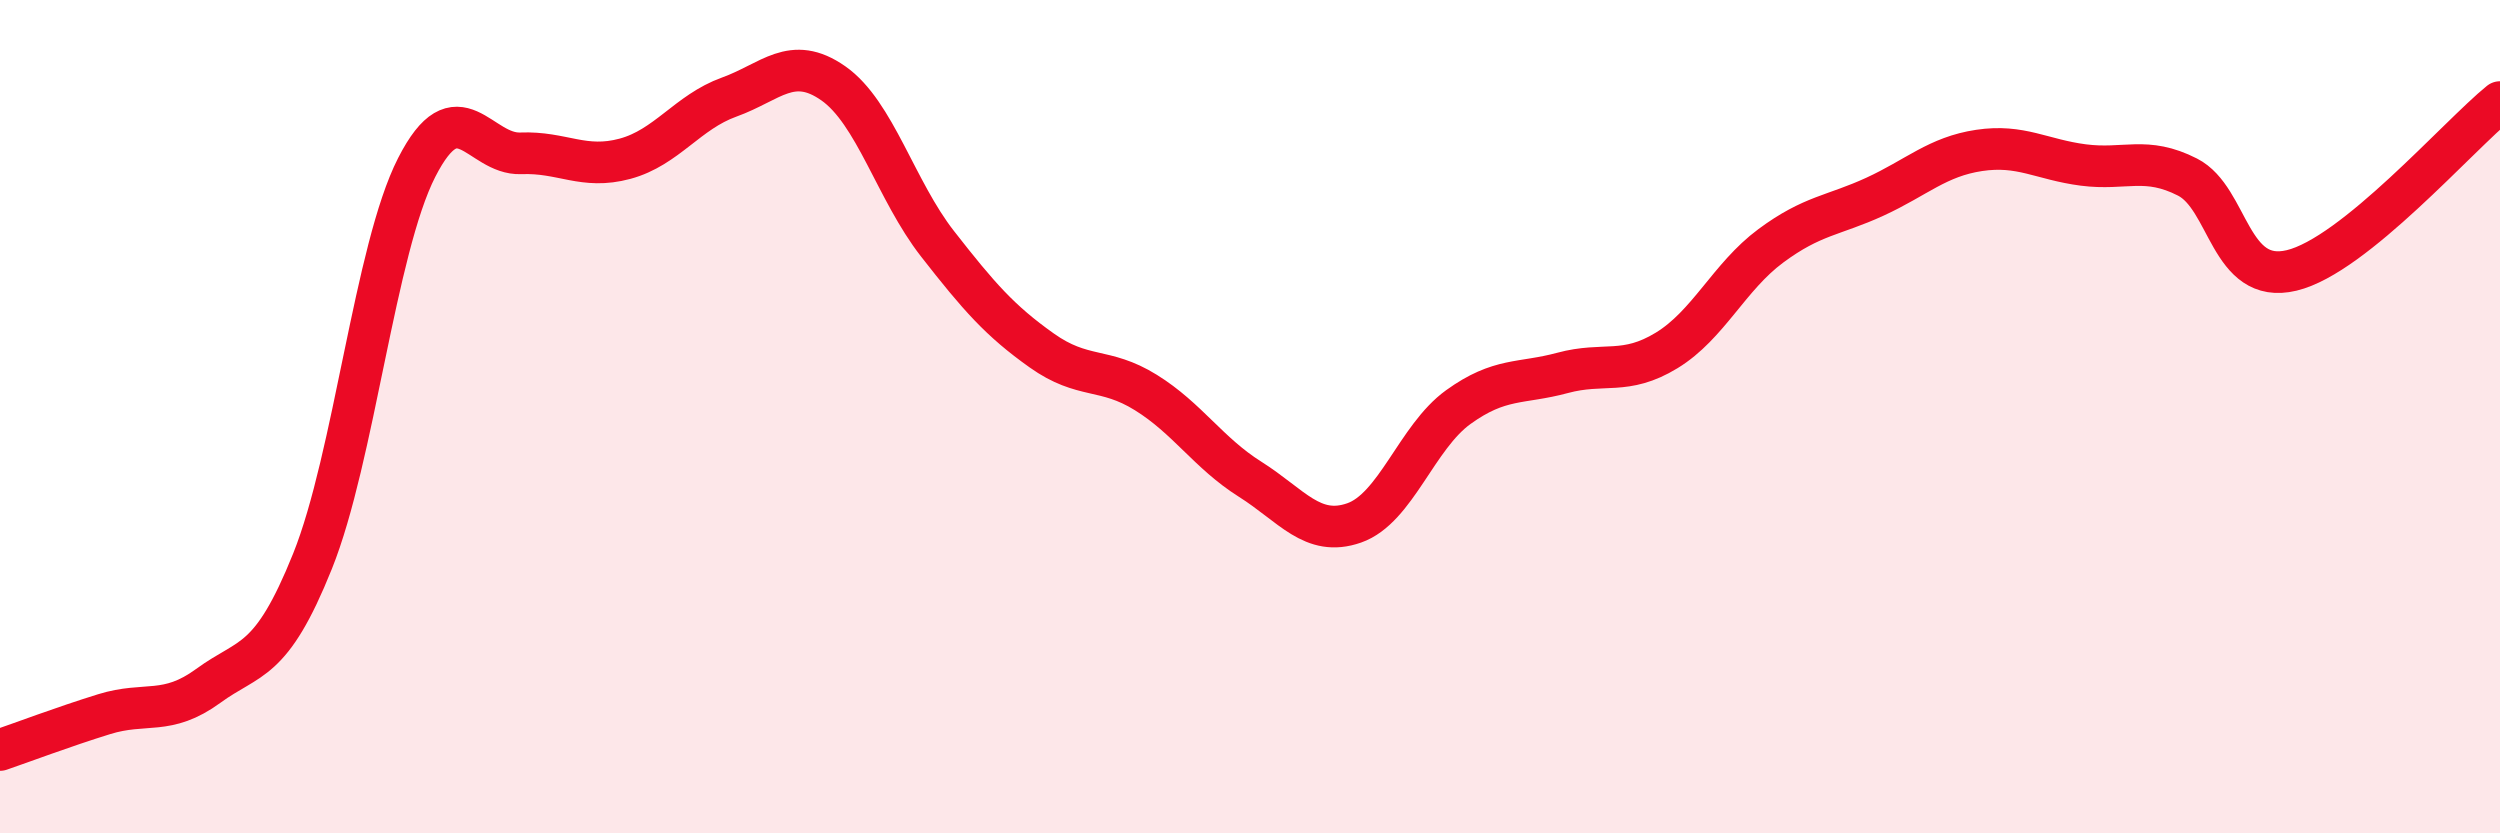 
    <svg width="60" height="20" viewBox="0 0 60 20" xmlns="http://www.w3.org/2000/svg">
      <path
        d="M 0,18 C 0.5,17.83 1.5,17.45 2.5,17.14 C 3.5,16.83 4,17.19 5,16.46 C 6,15.73 6.5,15.96 7.5,13.47 C 8.5,10.98 9,5.98 10,4.02 C 11,2.06 11.5,3.72 12.5,3.68 C 13.5,3.64 14,4.08 15,3.81 C 16,3.54 16.5,2.69 17.5,2.33 C 18.5,1.97 19,1.3 20,2 C 21,2.7 21.5,4.57 22.5,5.85 C 23.5,7.13 24,7.7 25,8.41 C 26,9.12 26.5,8.8 27.5,9.42 C 28.5,10.04 29,10.87 30,11.5 C 31,12.13 31.5,12.9 32.5,12.55 C 33.5,12.2 34,10.49 35,9.77 C 36,9.05 36.5,9.22 37.5,8.95 C 38.5,8.68 39,9.02 40,8.41 C 41,7.8 41.5,6.64 42.5,5.9 C 43.5,5.16 44,5.18 45,4.72 C 46,4.26 46.5,3.76 47.5,3.61 C 48.5,3.46 49,3.83 50,3.96 C 51,4.09 51.5,3.74 52.5,4.25 C 53.5,4.76 53.5,6.85 55,6.49 C 56.5,6.13 59,3.26 60,2.45L60 20L0 20Z"
        fill="#EB0A25"
        opacity="0.1"
        stroke-linecap="round"
        stroke-linejoin="round"
      />
      <path
        d="M 0,18 C 0.5,17.83 1.5,17.45 2.5,17.14 C 3.5,16.83 4,17.19 5,16.46 C 6,15.73 6.5,15.96 7.5,13.47 C 8.5,10.98 9,5.98 10,4.02 C 11,2.06 11.5,3.72 12.5,3.68 C 13.5,3.64 14,4.08 15,3.81 C 16,3.54 16.5,2.69 17.5,2.33 C 18.5,1.97 19,1.3 20,2 C 21,2.7 21.5,4.57 22.5,5.85 C 23.5,7.13 24,7.7 25,8.41 C 26,9.12 26.5,8.8 27.5,9.42 C 28.5,10.04 29,10.87 30,11.5 C 31,12.13 31.5,12.9 32.5,12.55 C 33.5,12.2 34,10.49 35,9.77 C 36,9.05 36.5,9.22 37.5,8.95 C 38.5,8.68 39,9.02 40,8.41 C 41,7.8 41.5,6.64 42.5,5.9 C 43.5,5.16 44,5.18 45,4.72 C 46,4.26 46.5,3.76 47.5,3.61 C 48.5,3.46 49,3.83 50,3.96 C 51,4.09 51.5,3.74 52.5,4.25 C 53.5,4.76 53.5,6.85 55,6.49 C 56.5,6.13 59,3.26 60,2.45"
        stroke="#EB0A25"
        stroke-width="1"
        fill="none"
        stroke-linecap="round"
        stroke-linejoin="round"
      />
    </svg>
  